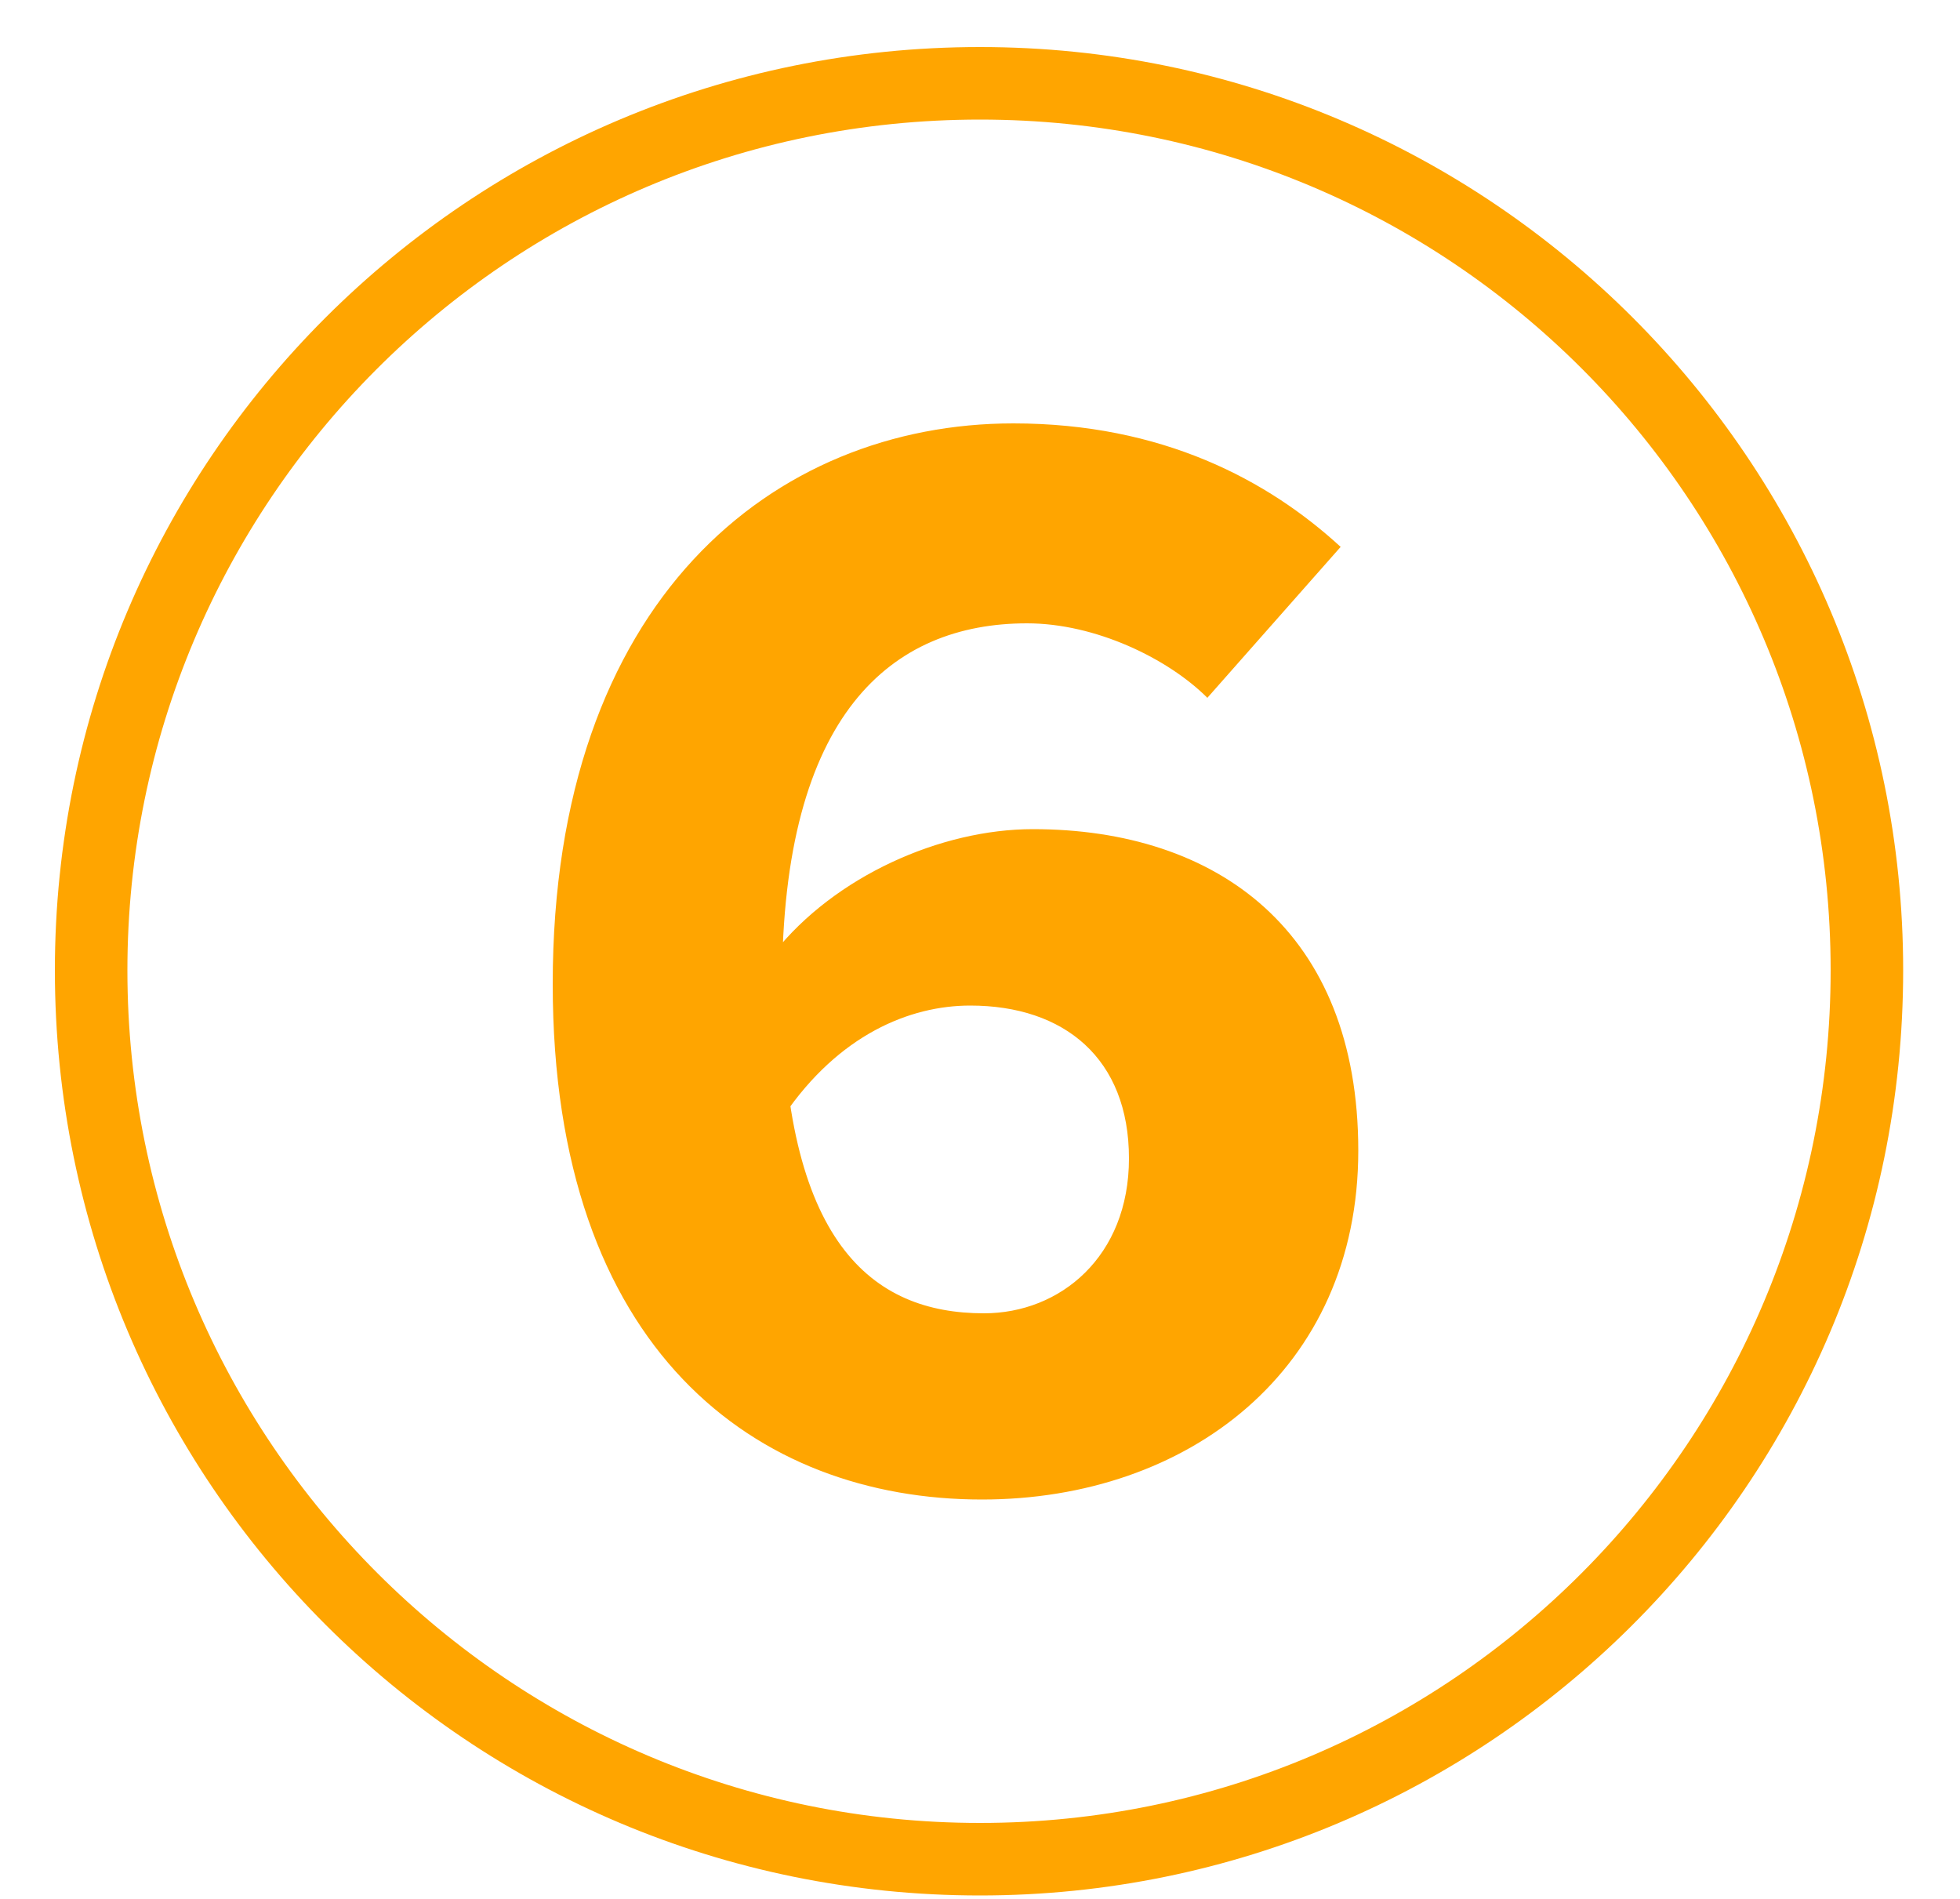 <svg width="32" height="31" viewBox="0 0 32 31" fill="none" xmlns="http://www.w3.org/2000/svg">
<path d="M16 30.944C7.648 30.944 0.896 24.192 0.896 15.84C0.896 7.52 7.648 0.768 16 0.768C24.32 0.768 31.072 7.52 31.072 15.84C31.072 24.256 24.256 30.944 16 30.944ZM16 29.76C23.68 29.76 29.888 23.52 29.888 15.84C29.888 8.16 23.68 1.952 16 1.952C8.256 1.952 2.08 8.224 2.08 15.84C2.08 23.52 8.32 29.76 16 29.76ZM16.032 24.48C12.352 24.48 9.024 22.048 9.024 16.064C9.024 9.792 12.64 6.912 16.544 6.912C18.976 6.912 20.704 7.84 21.888 8.928L19.712 11.392C19.072 10.752 17.888 10.176 16.768 10.176C14.56 10.176 12.768 11.648 12.768 16.064C12.768 20.288 14.24 21.44 16.064 21.44C17.312 21.44 18.432 20.512 18.432 18.912C18.432 17.28 17.376 16.416 15.84 16.416C14.848 16.416 13.696 16.896 12.8 18.208L12.64 15.552C13.632 14.304 15.36 13.536 16.864 13.536C19.872 13.536 22.176 15.2 22.176 18.784C22.176 22.368 19.392 24.48 16.032 24.48Z" fill="#FFA500"/>
</svg>
